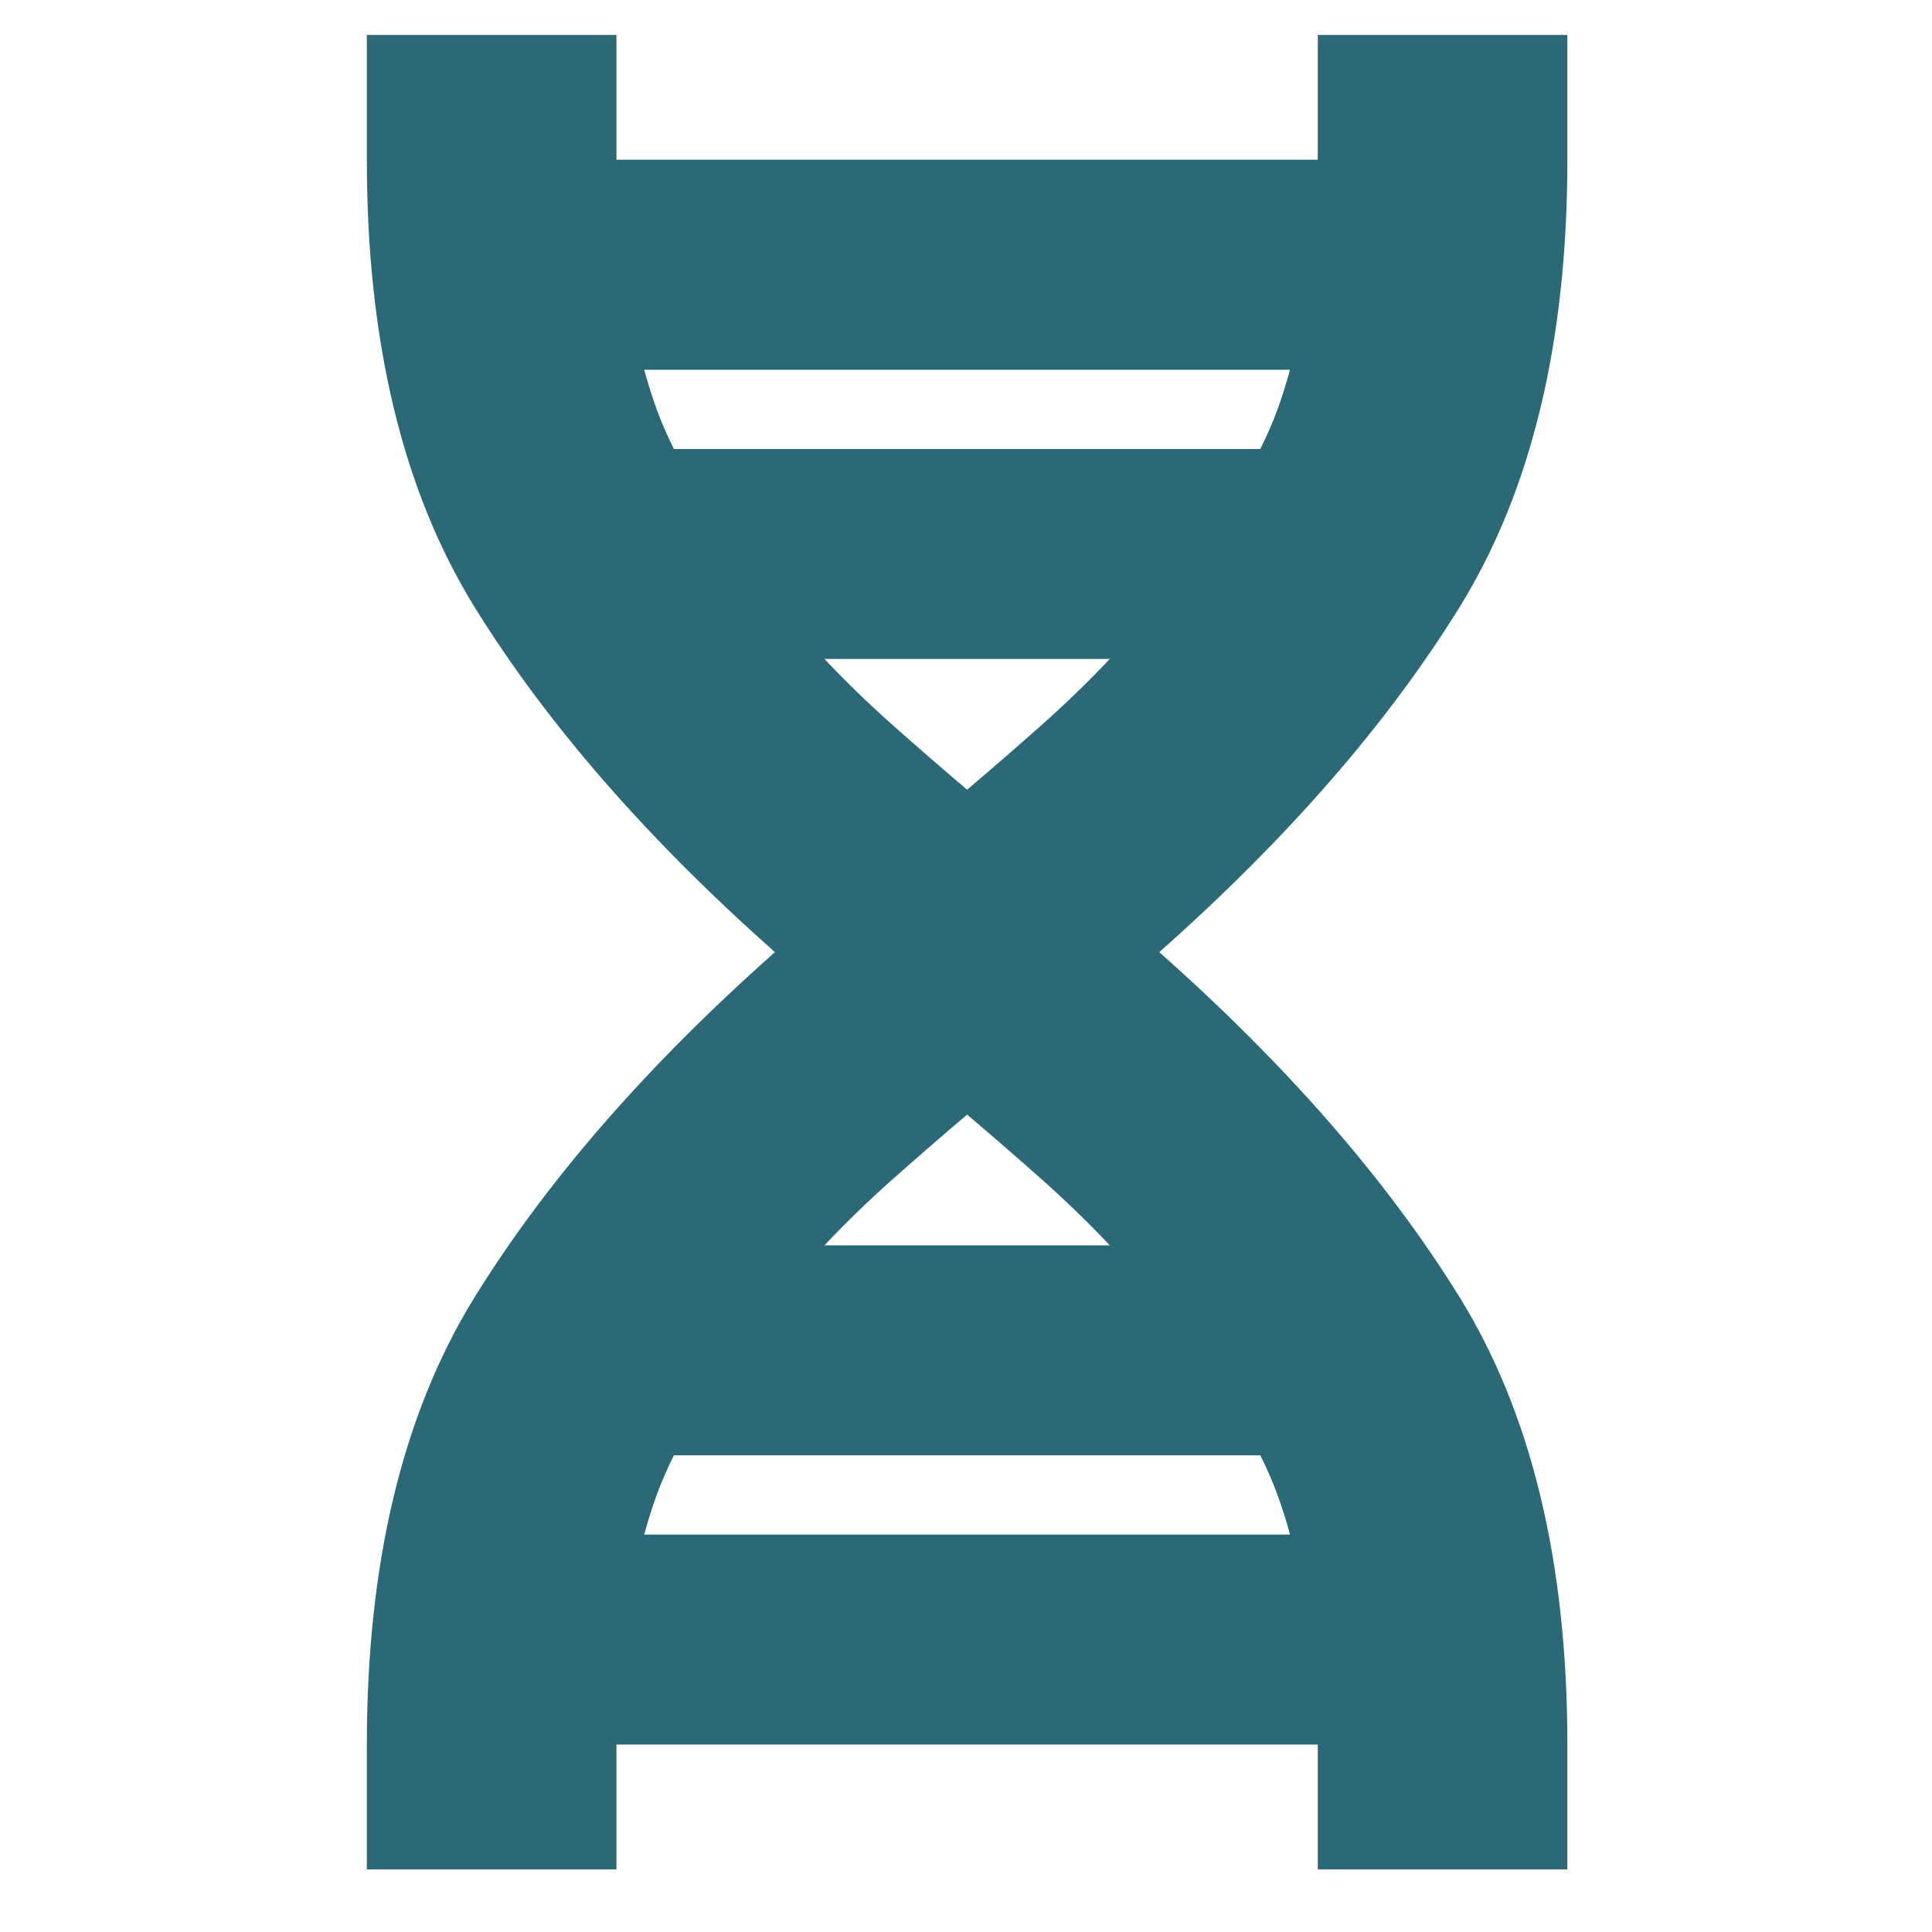 <svg xmlns="http://www.w3.org/2000/svg" width="64" height="64" viewBox="0 0 64 64" fill="none"><mask id="mask0_199_103" style="mask-type:alpha" maskUnits="userSpaceOnUse" x="0" y="0" width="64" height="64"><rect x="0.538" y="0.041" width="63" height="63" fill="#D9D9D9"></rect></mask><g mask="url(#mask0_199_103)"><path d="M12.152 61.926V57.791C12.152 51.754 13.345 46.81 15.729 42.96C18.113 39.11 21.427 35.304 25.671 31.541C21.427 27.779 18.113 23.973 15.729 20.123C13.345 16.273 12.152 11.329 12.152 5.291V1.157H20.421V5.291H43.652V1.157H51.921V5.291C51.921 11.329 50.729 16.273 48.344 20.123C45.96 23.973 42.646 27.779 38.402 31.541C42.646 35.304 45.96 39.11 48.344 42.96C50.729 46.81 51.921 51.754 51.921 57.791V61.926H43.652V57.791H20.421V61.926H12.152ZM22.324 14.873H41.749C41.968 14.435 42.154 14.008 42.307 13.593C42.46 13.177 42.602 12.729 42.734 12.248H21.34C21.471 12.729 21.613 13.177 21.766 13.593C21.919 14.008 22.105 14.435 22.324 14.873ZM32.037 26.16C32.912 25.416 33.743 24.695 34.531 23.994C35.318 23.294 36.062 22.573 36.762 21.829H27.312C28.012 22.573 28.756 23.294 29.543 23.994C30.331 24.695 31.162 25.416 32.037 26.16ZM27.312 41.254H36.762C36.062 40.51 35.318 39.788 34.531 39.088C33.743 38.388 32.912 37.666 32.037 36.923C31.162 37.666 30.331 38.388 29.543 39.088C28.756 39.788 28.012 40.51 27.312 41.254ZM21.34 50.835H42.734C42.602 50.354 42.46 49.905 42.307 49.49C42.154 49.074 41.968 48.648 41.749 48.21H22.324C22.105 48.648 21.919 49.074 21.766 49.49C21.613 49.905 21.471 50.354 21.34 50.835Z" fill="#2C6977"></path></g></svg>